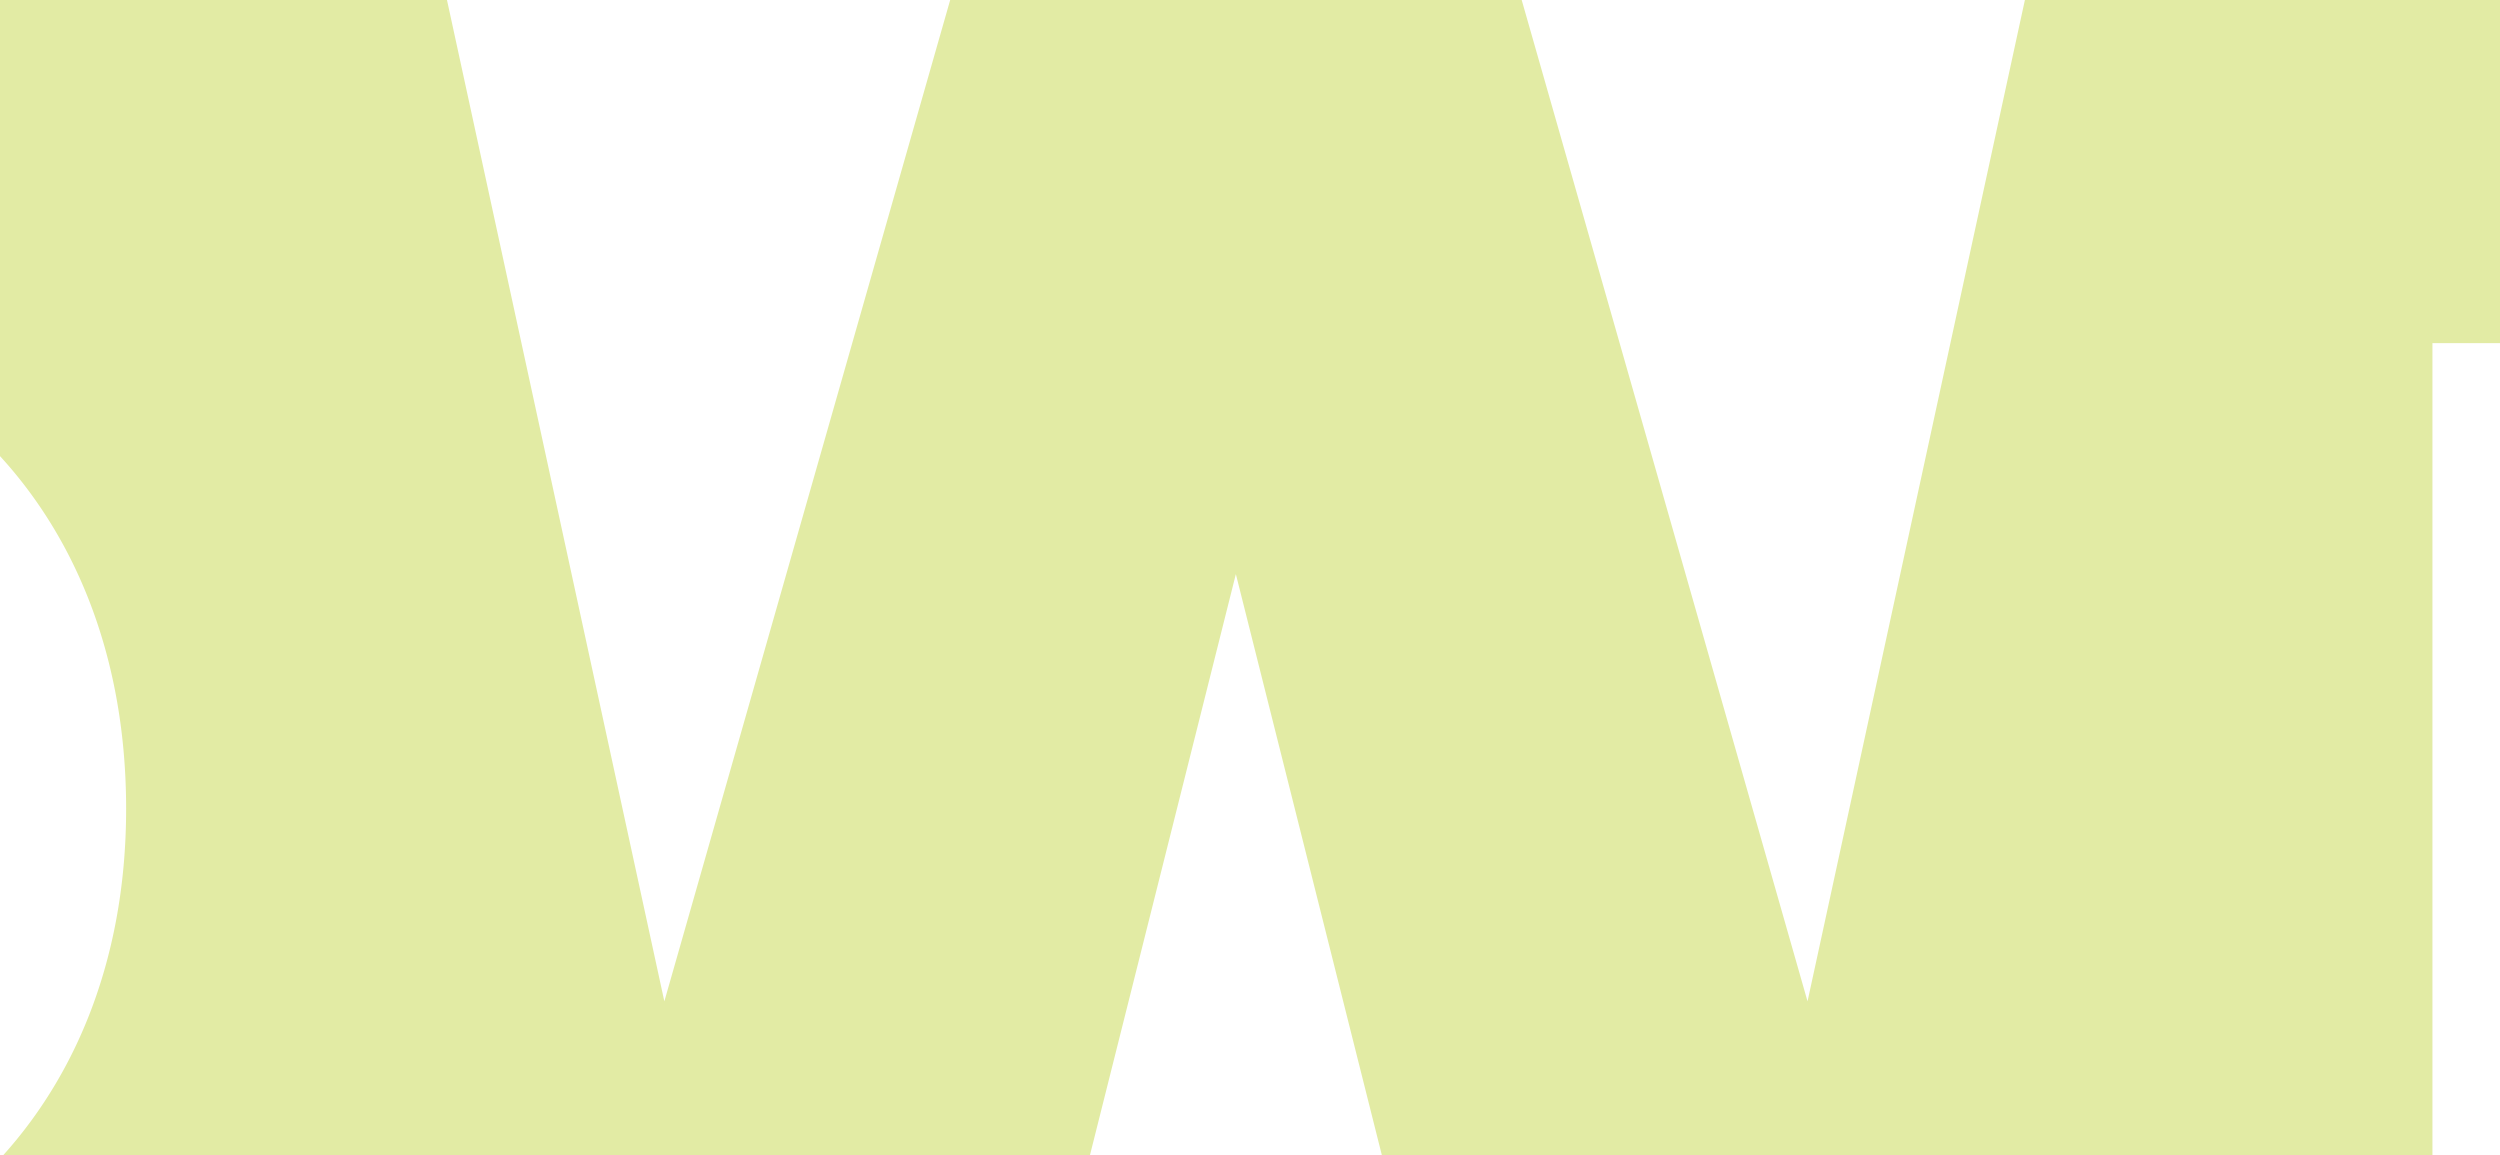 <svg xmlns="http://www.w3.org/2000/svg" xmlns:xlink="http://www.w3.org/1999/xlink" width="896" height="414" viewBox="0 0 896 414">
  <defs>
    <clipPath id="clip-path">
      <rect id="Rectangle_1643" data-name="Rectangle 1643" width="414" height="896" transform="translate(11031 11795)" fill="#fff" stroke="#707070" stroke-width="1"/>
    </clipPath>
  </defs>
  <g id="Groupe_de_masques_9" data-name="Groupe de masques 9" transform="translate(-11795 11445) rotate(-90)" clip-path="url(#clip-path)">
    <g id="Groupe_646" data-name="Groupe 646" transform="translate(11461.311 10981.879) rotate(90)">
      <path id="Howden_Corporate_Logo_Black_RGB" d="M1158.322,611.264l97.731-389.194,97.787,389.194H2554.611V296.428l185.532,314.836h169.3V0h-169.3V314.836L2554.611,0H1542.384l-81.442,375.192L1353.839,0H1158.322l-107.1,375.192L969.777,0H354.832V219.336H169.3V0H0V611.264H169.3V375.192H354.832V611.264h803.49Zm614.778-138.9h-88.192V139.289H1773.1a166.566,166.566,0,0,1,0,333.133Zm612.268-.056H2115.1V375.248h192.56V236.071H2115.1V139.289h270.266ZM697.559,482.35c-83.227,0-161.6-63.815-161.6-176.161s78.374-176.942,161.6-176.942S858.324,193.9,858.324,306.19,779.169,482.35,697.559,482.35Z" transform="translate(0 0)" fill="#e2eba4"/>
    </g>
  </g>
</svg>

